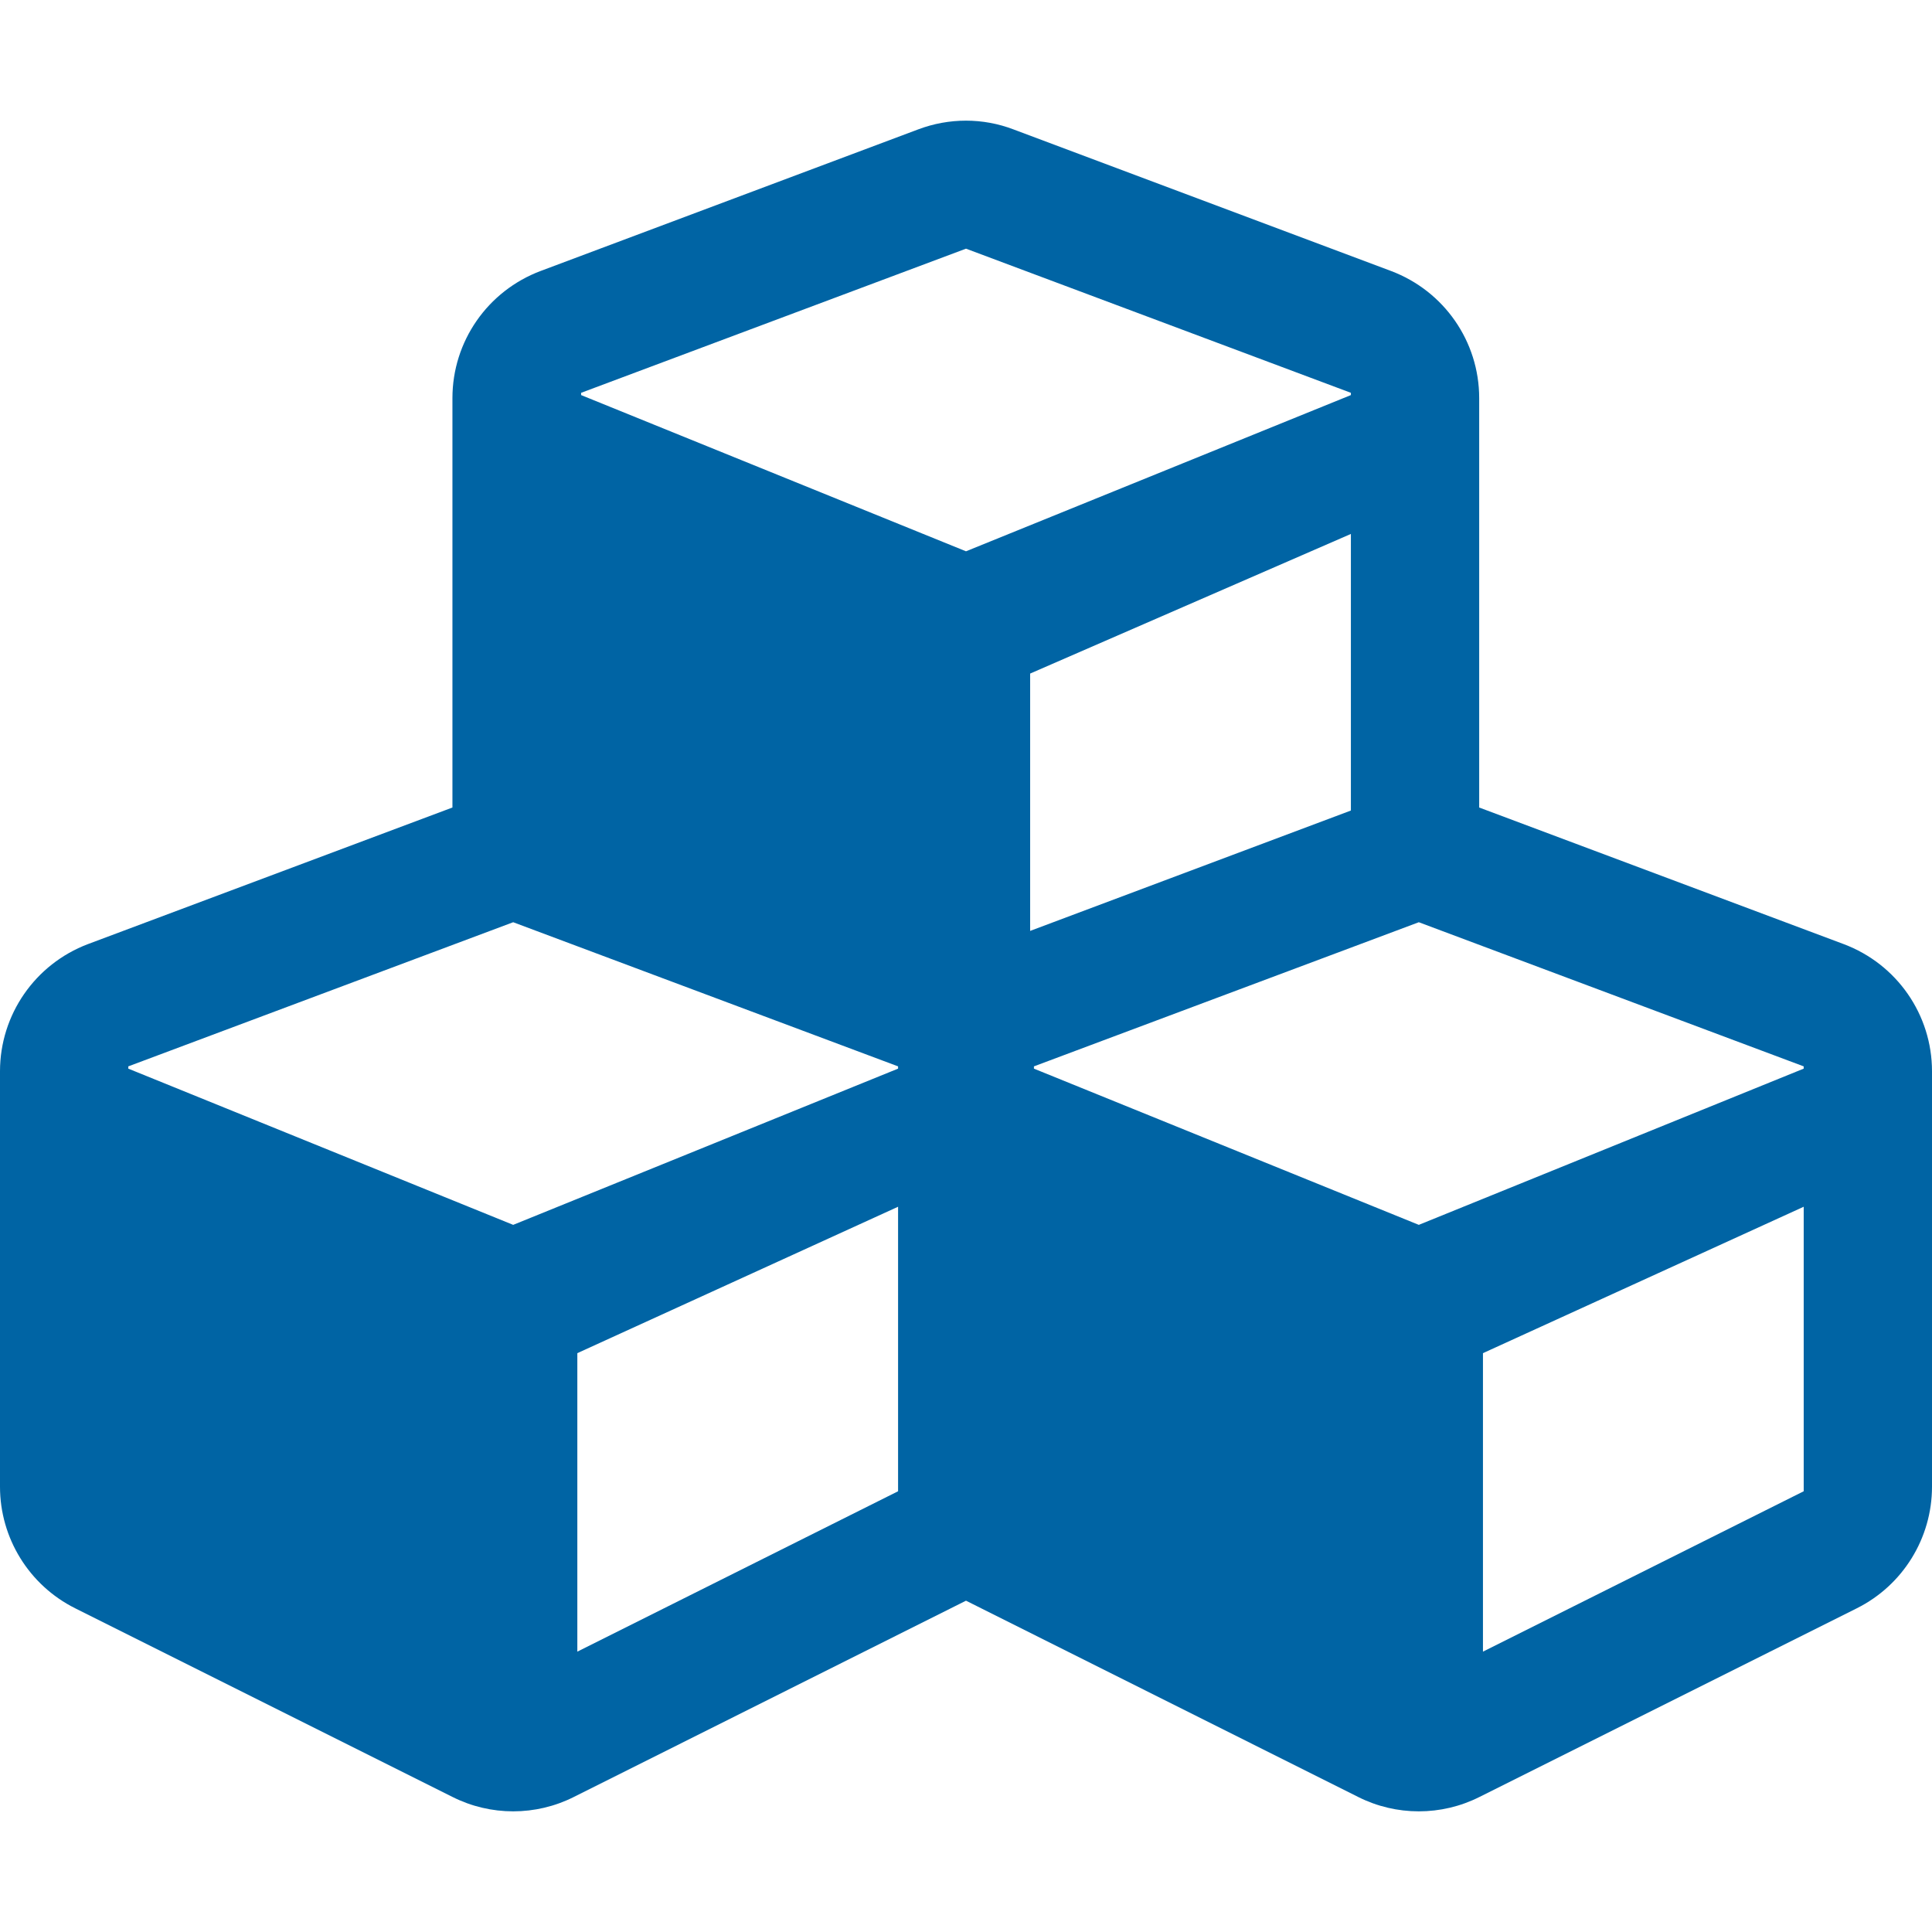 <?xml version="1.0" encoding="utf-8"?>
<!-- Generator: Adobe Illustrator 22.1.0, SVG Export Plug-In . SVG Version: 6.00 Build 0)  -->
<svg version="1.1" id="Layer_1" focusable="false" xmlns="http://www.w3.org/2000/svg" xmlns:xlink="http://www.w3.org/1999/xlink"
	 x="0px" y="0px" viewBox="0 0 512 512" style="enable-background:new 0 0 512 512;" xml:space="preserve">
<style type="text/css">
	.st0{fill:#0064A4;}
</style>
<path class="st0" d="M488.6,250.2L392,214V105.5c0-15-9.3-28.4-23.4-33.7l-100-37.5c-8.1-3.1-17.1-3.1-25.3,0l-100,37.5
	c-14.1,5.3-23.4,18.7-23.4,33.7V214l-96.6,36.2C9.3,255.5,0,268.9,0,283.9V394c0,13.6,7.7,26.1,19.9,32.2l100,50
	c10.1,5.1,22.1,5.1,32.2,0l103.9-52l103.9,52c10.1,5.1,22.1,5.1,32.2,0l100-50c12.2-6.1,19.9-18.6,19.9-32.2V283.9
	C512,268.9,502.7,255.5,488.6,250.2z M358,214.8l-85,31.9v-68.2l85-37V214.8z M154,104.1l102-38.2l102,38.2v0.6l-102,41.4l-102-41.4
	C154,104.7,154,104.1,154,104.1z M238,395.2l-85,42.5v-79.1l85-38.8V395.2z M238,283.2l-102,41.4L34,283.2v-0.6l102-38.2l102,38.2
	V283.2z M478,395.2l-85,42.5v-79.1l85-38.8V395.2z M478,283.2l-102,41.4l-102-41.4v-0.6l102-38.2l102,38.2V283.2z"/>
</svg>
